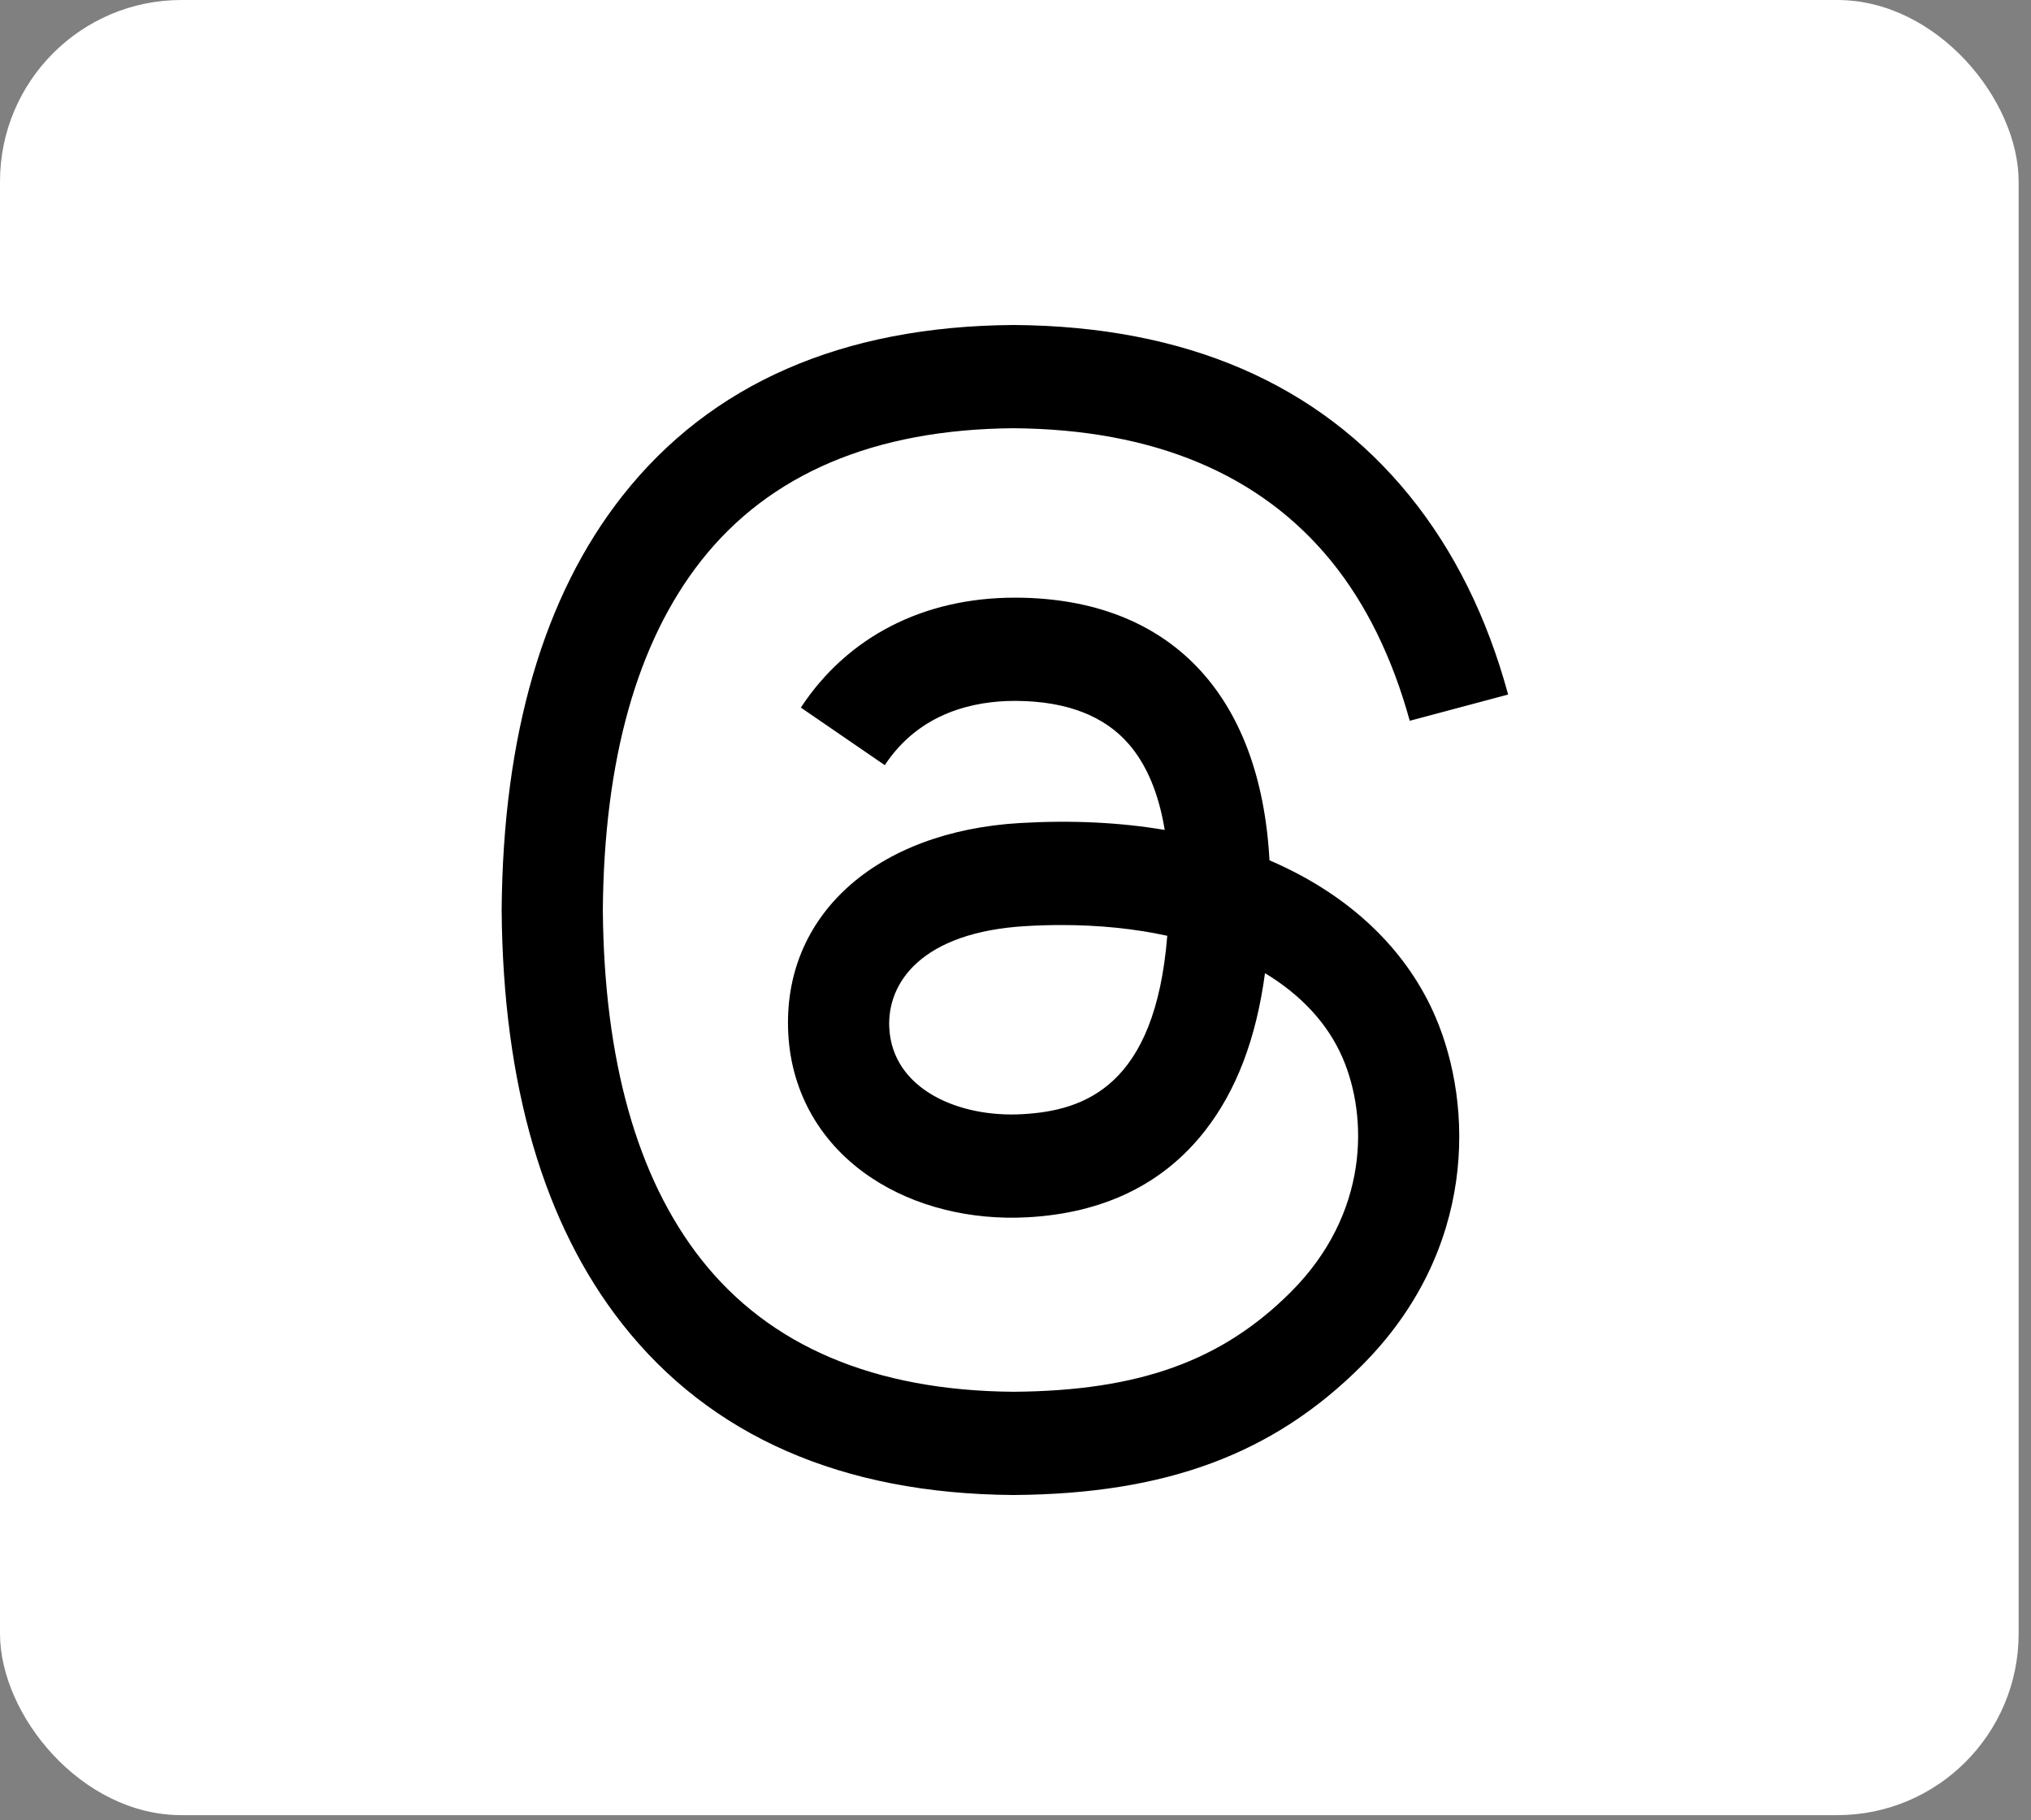 <svg width="125" height="112" viewBox="0 0 125 112" fill="none" xmlns="http://www.w3.org/2000/svg">
<rect x="0" y="0" width="125" height="112" fill="#808080" stroke="none"/>
<rect width="124.239" height="111.702" rx="11.168" fill="white"/>
<path d="M79.076 53.371C78.766 53.222 78.451 53.079 78.132 52.942C77.576 42.702 71.981 36.839 62.586 36.779C62.543 36.779 62.501 36.779 62.458 36.779C56.839 36.779 52.165 39.178 49.288 43.543L54.455 47.087C56.604 43.827 59.977 43.132 62.461 43.132C62.489 43.132 62.518 43.132 62.547 43.132C65.64 43.152 67.975 44.051 69.485 45.805C70.585 47.082 71.32 48.847 71.684 51.074C68.942 50.608 65.975 50.464 62.804 50.646C53.872 51.161 48.129 56.37 48.515 63.609C48.711 67.281 50.54 70.441 53.666 72.504C56.308 74.249 59.712 75.102 63.25 74.909C67.921 74.653 71.586 72.87 74.143 69.611C76.085 67.136 77.313 63.929 77.855 59.887C80.081 61.231 81.731 62.999 82.643 65.124C84.192 68.738 84.282 74.675 79.438 79.516C75.193 83.756 70.091 85.591 62.38 85.647C53.827 85.584 47.358 82.841 43.152 77.494C39.213 72.487 37.178 65.256 37.102 56C37.178 46.744 39.213 39.513 43.152 34.506C47.358 29.159 53.827 26.416 62.38 26.353C70.996 26.417 77.577 29.173 81.944 34.545C84.085 37.18 85.7 40.493 86.764 44.356L92.819 42.741C91.529 37.986 89.499 33.888 86.737 30.49C81.138 23.602 72.951 20.073 62.401 20H62.359C51.831 20.073 43.734 23.616 38.296 30.53C33.456 36.682 30.959 45.243 30.875 55.975L30.875 56L30.875 56.025C30.959 66.757 33.456 75.318 38.296 81.47C43.734 88.384 51.831 91.927 62.359 92H62.401C71.761 91.935 78.359 89.484 83.794 84.054C90.905 76.95 90.691 68.045 88.347 62.578C86.666 58.658 83.46 55.474 79.076 53.371ZM62.915 68.565C59 68.786 54.933 67.028 54.732 63.264C54.584 60.474 56.718 57.36 63.155 56.989C63.893 56.946 64.616 56.925 65.327 56.925C67.665 56.925 69.852 57.153 71.841 57.587C71.099 66.851 66.748 68.355 62.915 68.565Z" fill="black"/>
</svg>
